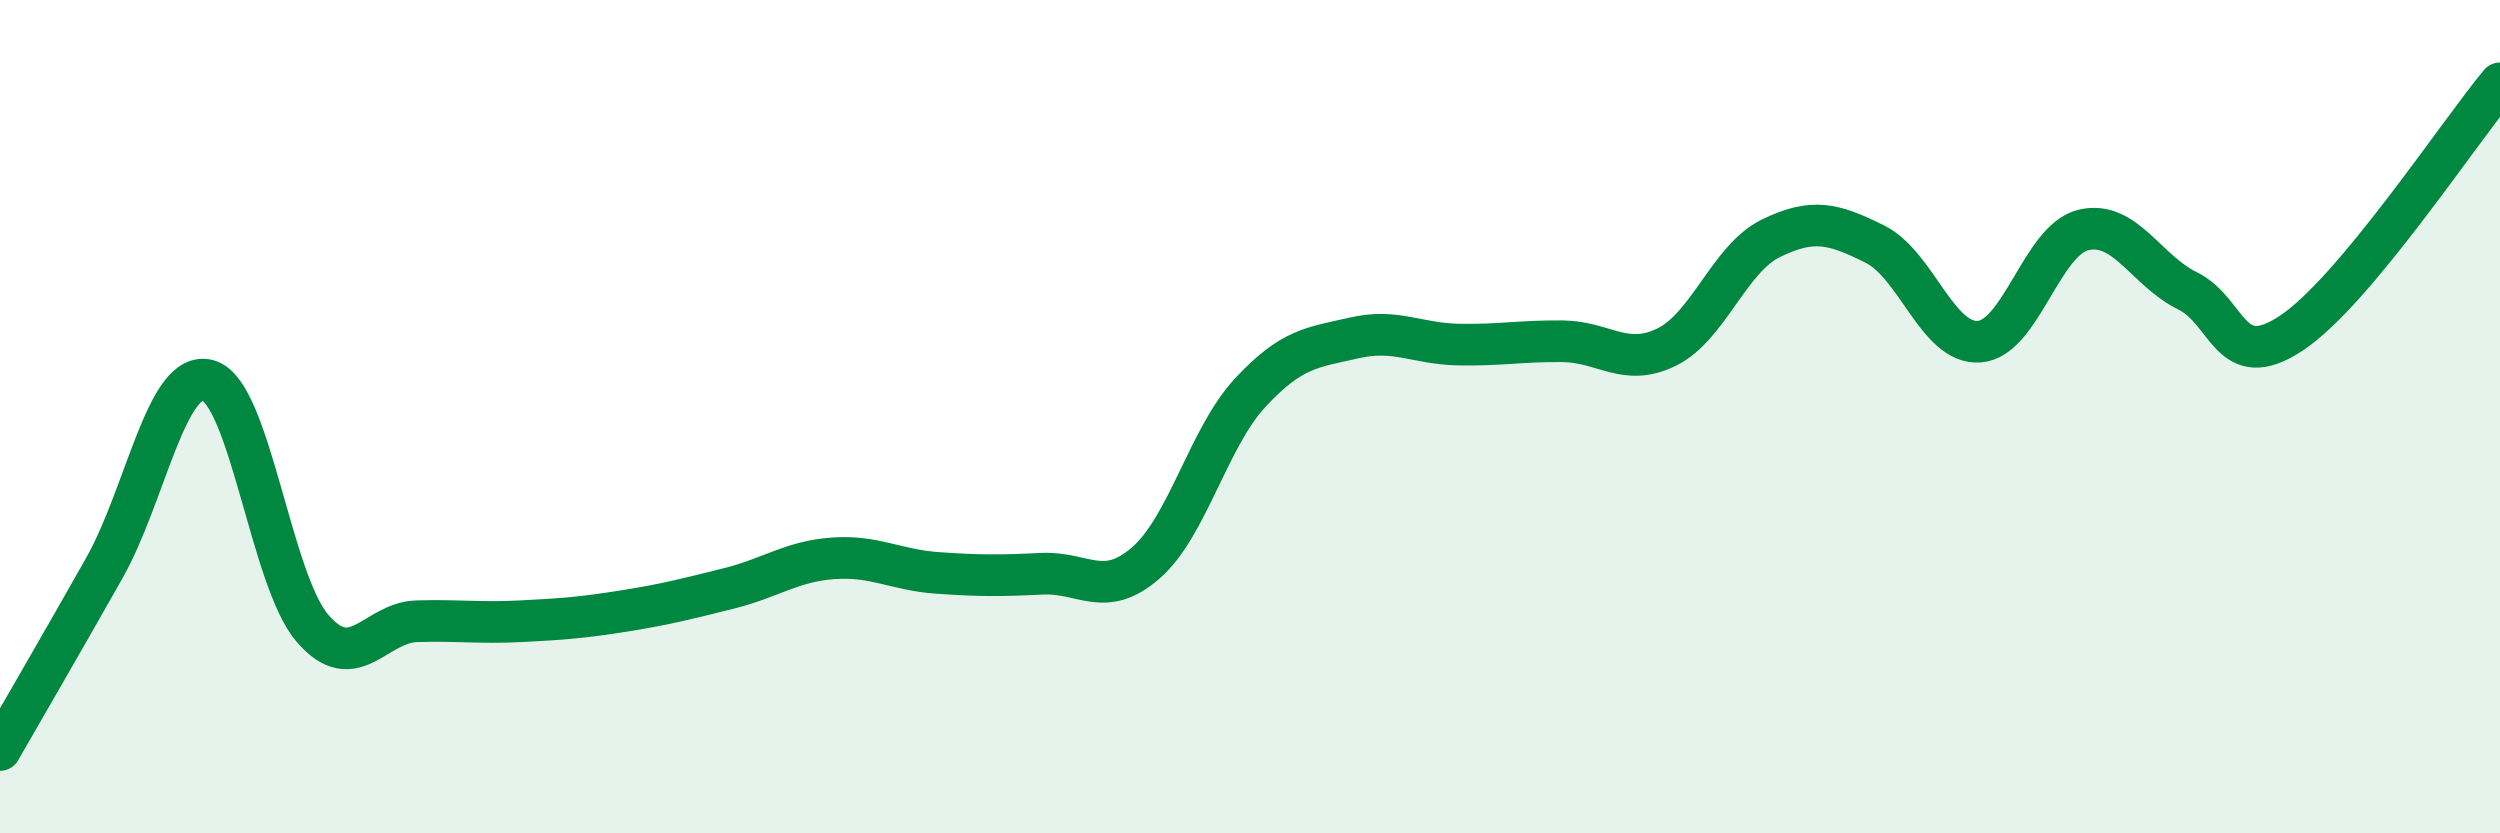 
    <svg width="60" height="20" viewBox="0 0 60 20" xmlns="http://www.w3.org/2000/svg">
      <path
        d="M 0,18 C 0.5,17.13 1.5,15.41 2.5,13.64 C 3.5,11.87 4,8.84 5,9.13 C 6,9.42 6.5,13.92 7.5,15.08 C 8.5,16.24 9,14.94 10,14.91 C 11,14.88 11.5,14.96 12.5,14.91 C 13.5,14.86 14,14.82 15,14.66 C 16,14.5 16.5,14.37 17.5,14.12 C 18.5,13.87 19,13.47 20,13.4 C 21,13.33 21.5,13.68 22.5,13.75 C 23.5,13.82 24,13.82 25,13.77 C 26,13.72 26.5,14.38 27.5,13.51 C 28.5,12.64 29,10.51 30,9.43 C 31,8.35 31.5,8.34 32.5,8.11 C 33.5,7.88 34,8.25 35,8.27 C 36,8.29 36.5,8.18 37.5,8.19 C 38.5,8.2 39,8.82 40,8.33 C 41,7.84 41.5,6.21 42.5,5.72 C 43.5,5.23 44,5.36 45,5.86 C 46,6.36 46.5,8.27 47.5,8.2 C 48.5,8.13 49,5.76 50,5.52 C 51,5.28 51.5,6.49 52.5,6.98 C 53.5,7.47 53.5,8.99 55,7.99 C 56.5,6.99 59,3.2 60,2L60 20L0 20Z"
        fill="#008740"
        opacity="0.1"
        stroke-linecap="round"
        stroke-linejoin="round"
      />
      <path
        d="M 0,18 C 0.5,17.13 1.5,15.41 2.5,13.64 C 3.5,11.87 4,8.84 5,9.13 C 6,9.42 6.5,13.92 7.5,15.08 C 8.5,16.24 9,14.94 10,14.91 C 11,14.88 11.5,14.96 12.5,14.91 C 13.5,14.86 14,14.82 15,14.66 C 16,14.5 16.5,14.37 17.5,14.12 C 18.5,13.87 19,13.47 20,13.4 C 21,13.33 21.5,13.68 22.5,13.75 C 23.5,13.82 24,13.82 25,13.77 C 26,13.72 26.5,14.38 27.5,13.51 C 28.5,12.64 29,10.51 30,9.43 C 31,8.35 31.5,8.34 32.5,8.11 C 33.5,7.88 34,8.25 35,8.27 C 36,8.29 36.5,8.18 37.5,8.19 C 38.5,8.2 39,8.82 40,8.33 C 41,7.84 41.5,6.21 42.5,5.72 C 43.5,5.23 44,5.36 45,5.86 C 46,6.36 46.5,8.27 47.5,8.2 C 48.5,8.13 49,5.76 50,5.52 C 51,5.28 51.5,6.49 52.5,6.98 C 53.5,7.47 53.5,8.99 55,7.99 C 56.5,6.99 59,3.2 60,2"
        stroke="#008740"
        stroke-width="1"
        fill="none"
        stroke-linecap="round"
        stroke-linejoin="round"
      />
    </svg>
  